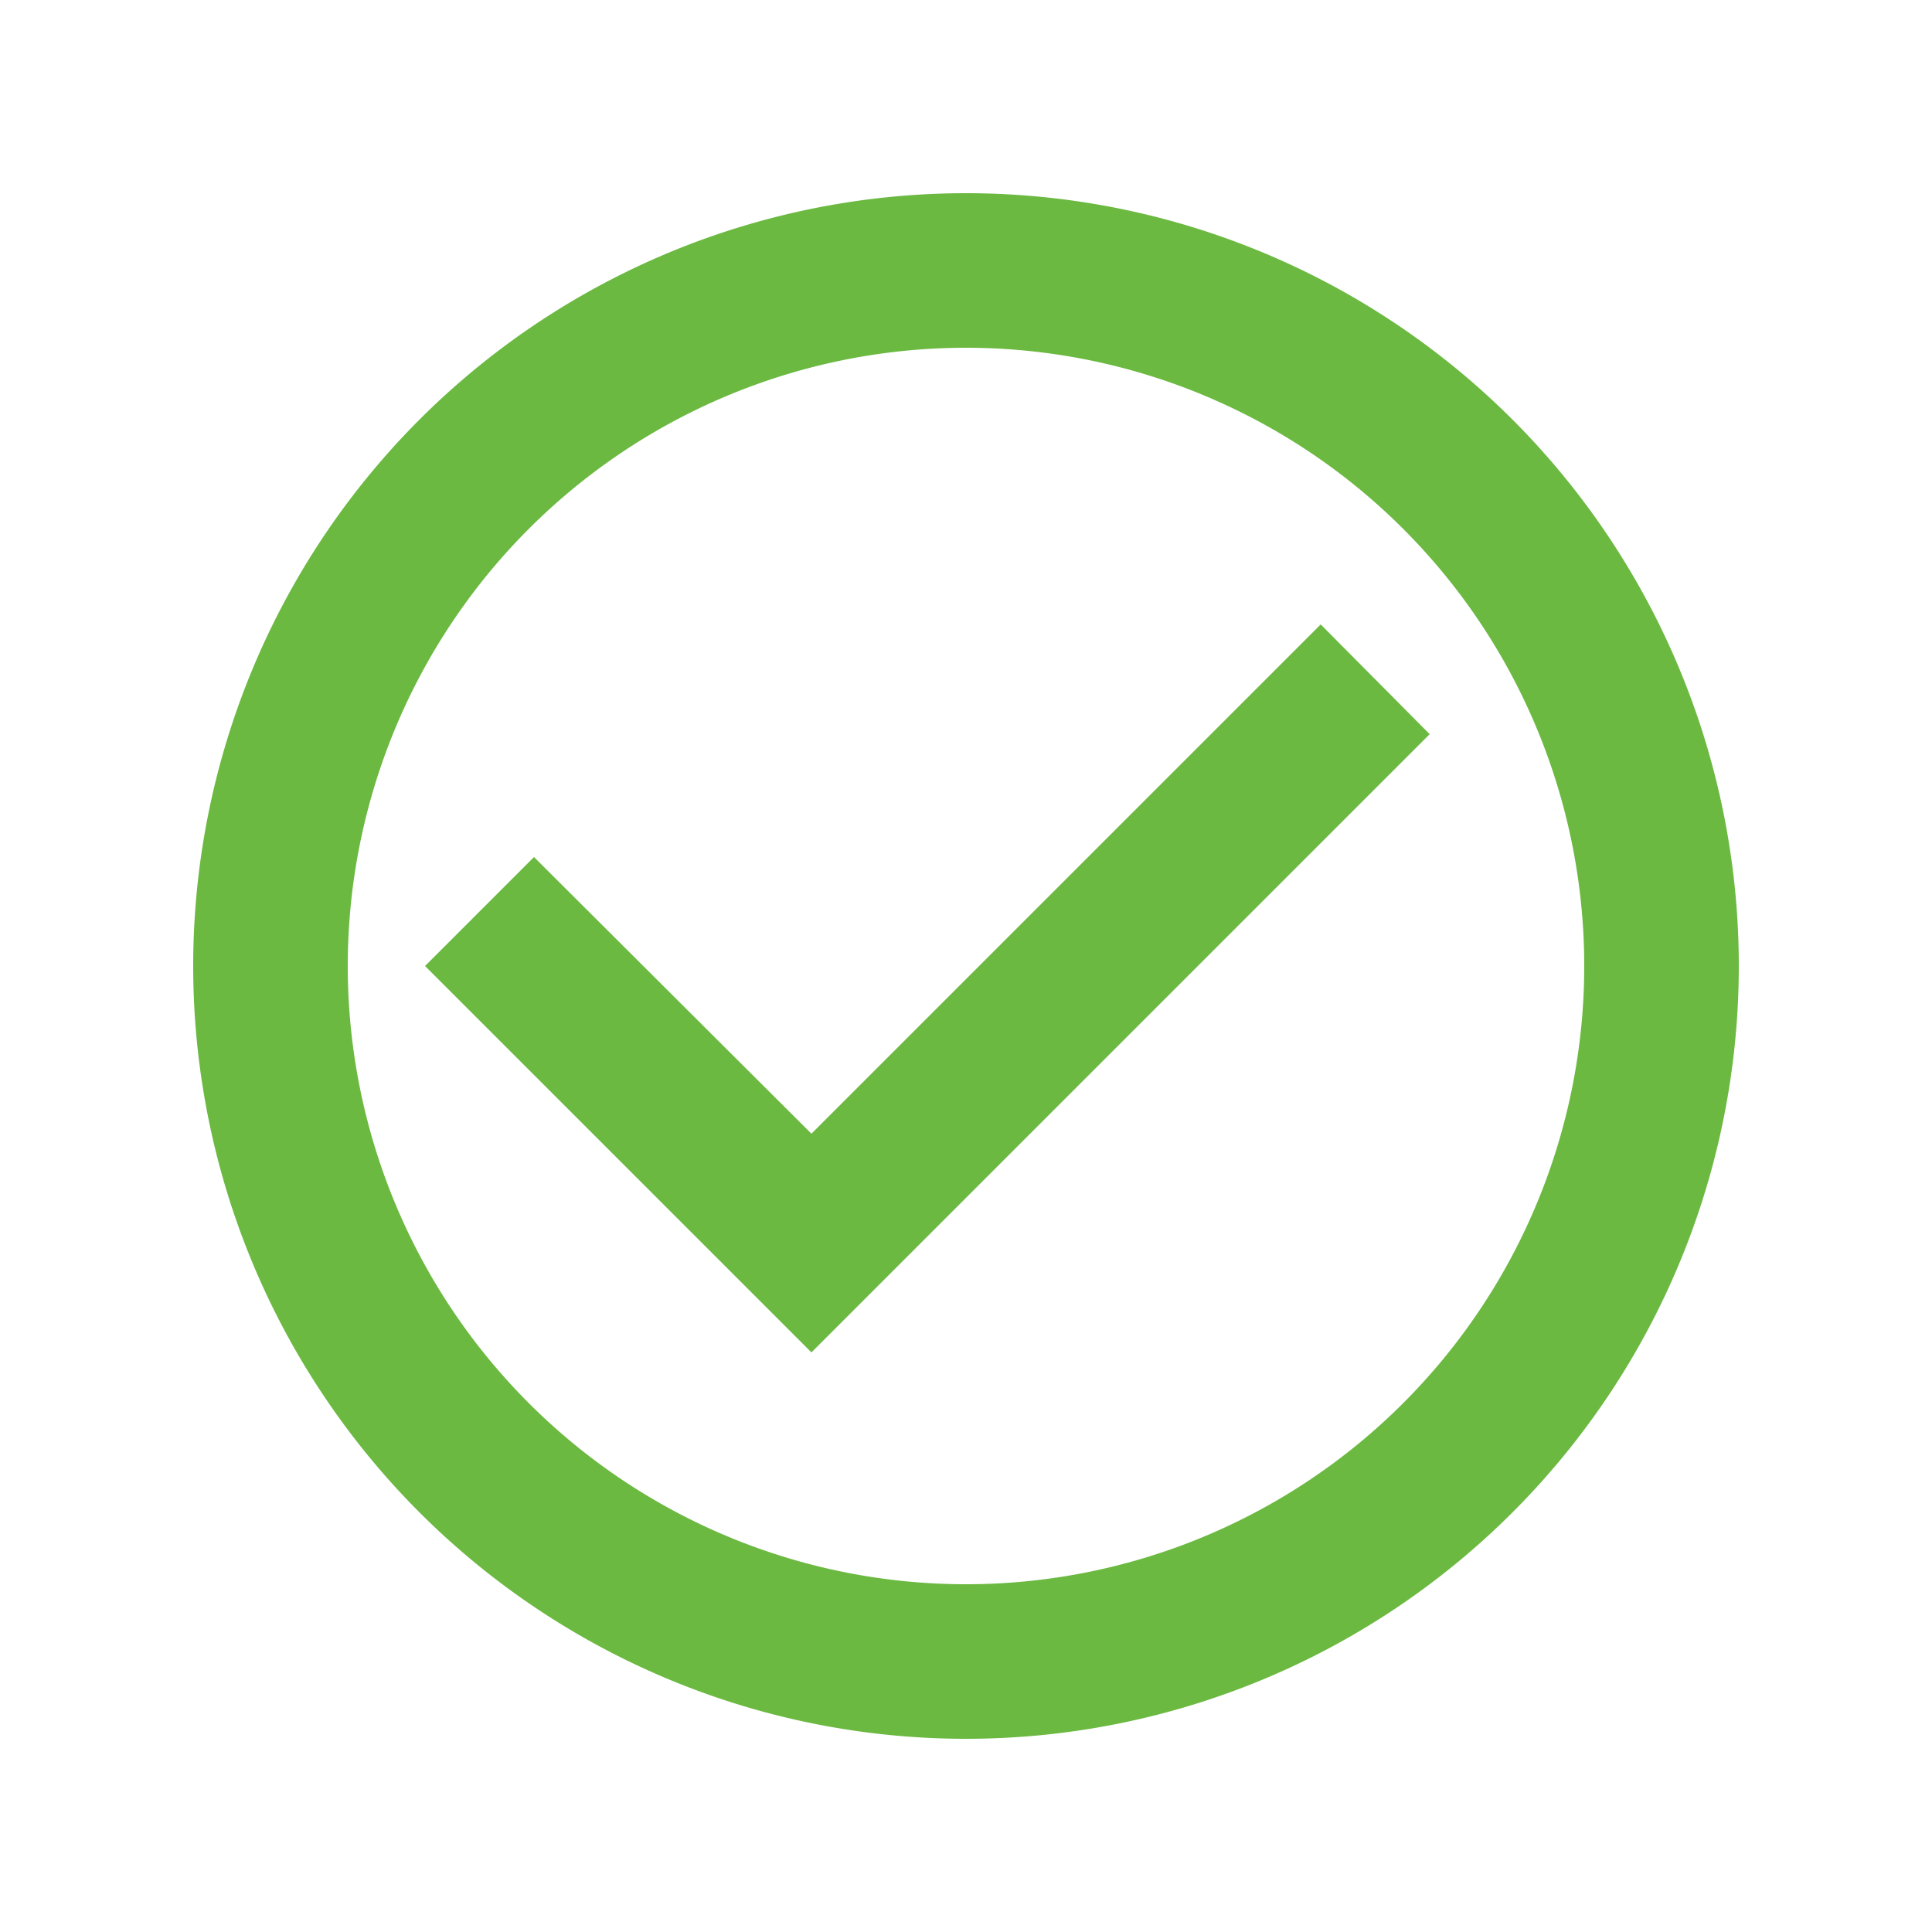<svg id="Group_1710" data-name="Group 1710" xmlns="http://www.w3.org/2000/svg" width="20" height="20" viewBox="0 0 20 20">
  <path id="Path_1092" data-name="Path 1092" d="M0,0H20V20H0ZM0,0H20V20H0Z" fill="none"/>
  <path id="Path_1093" data-name="Path 1093" d="M13.672,6.464,8.4,11.736,5.528,8.872,4.4,10l4,4,6.4-6.4ZM10,2a8,8,0,1,0,8,8A8,8,0,0,0,10,2Zm0,14.4A6.4,6.4,0,1,1,16.4,10,6.4,6.4,0,0,1,10,16.4Z" fill="#6bb941"/>
</svg>
